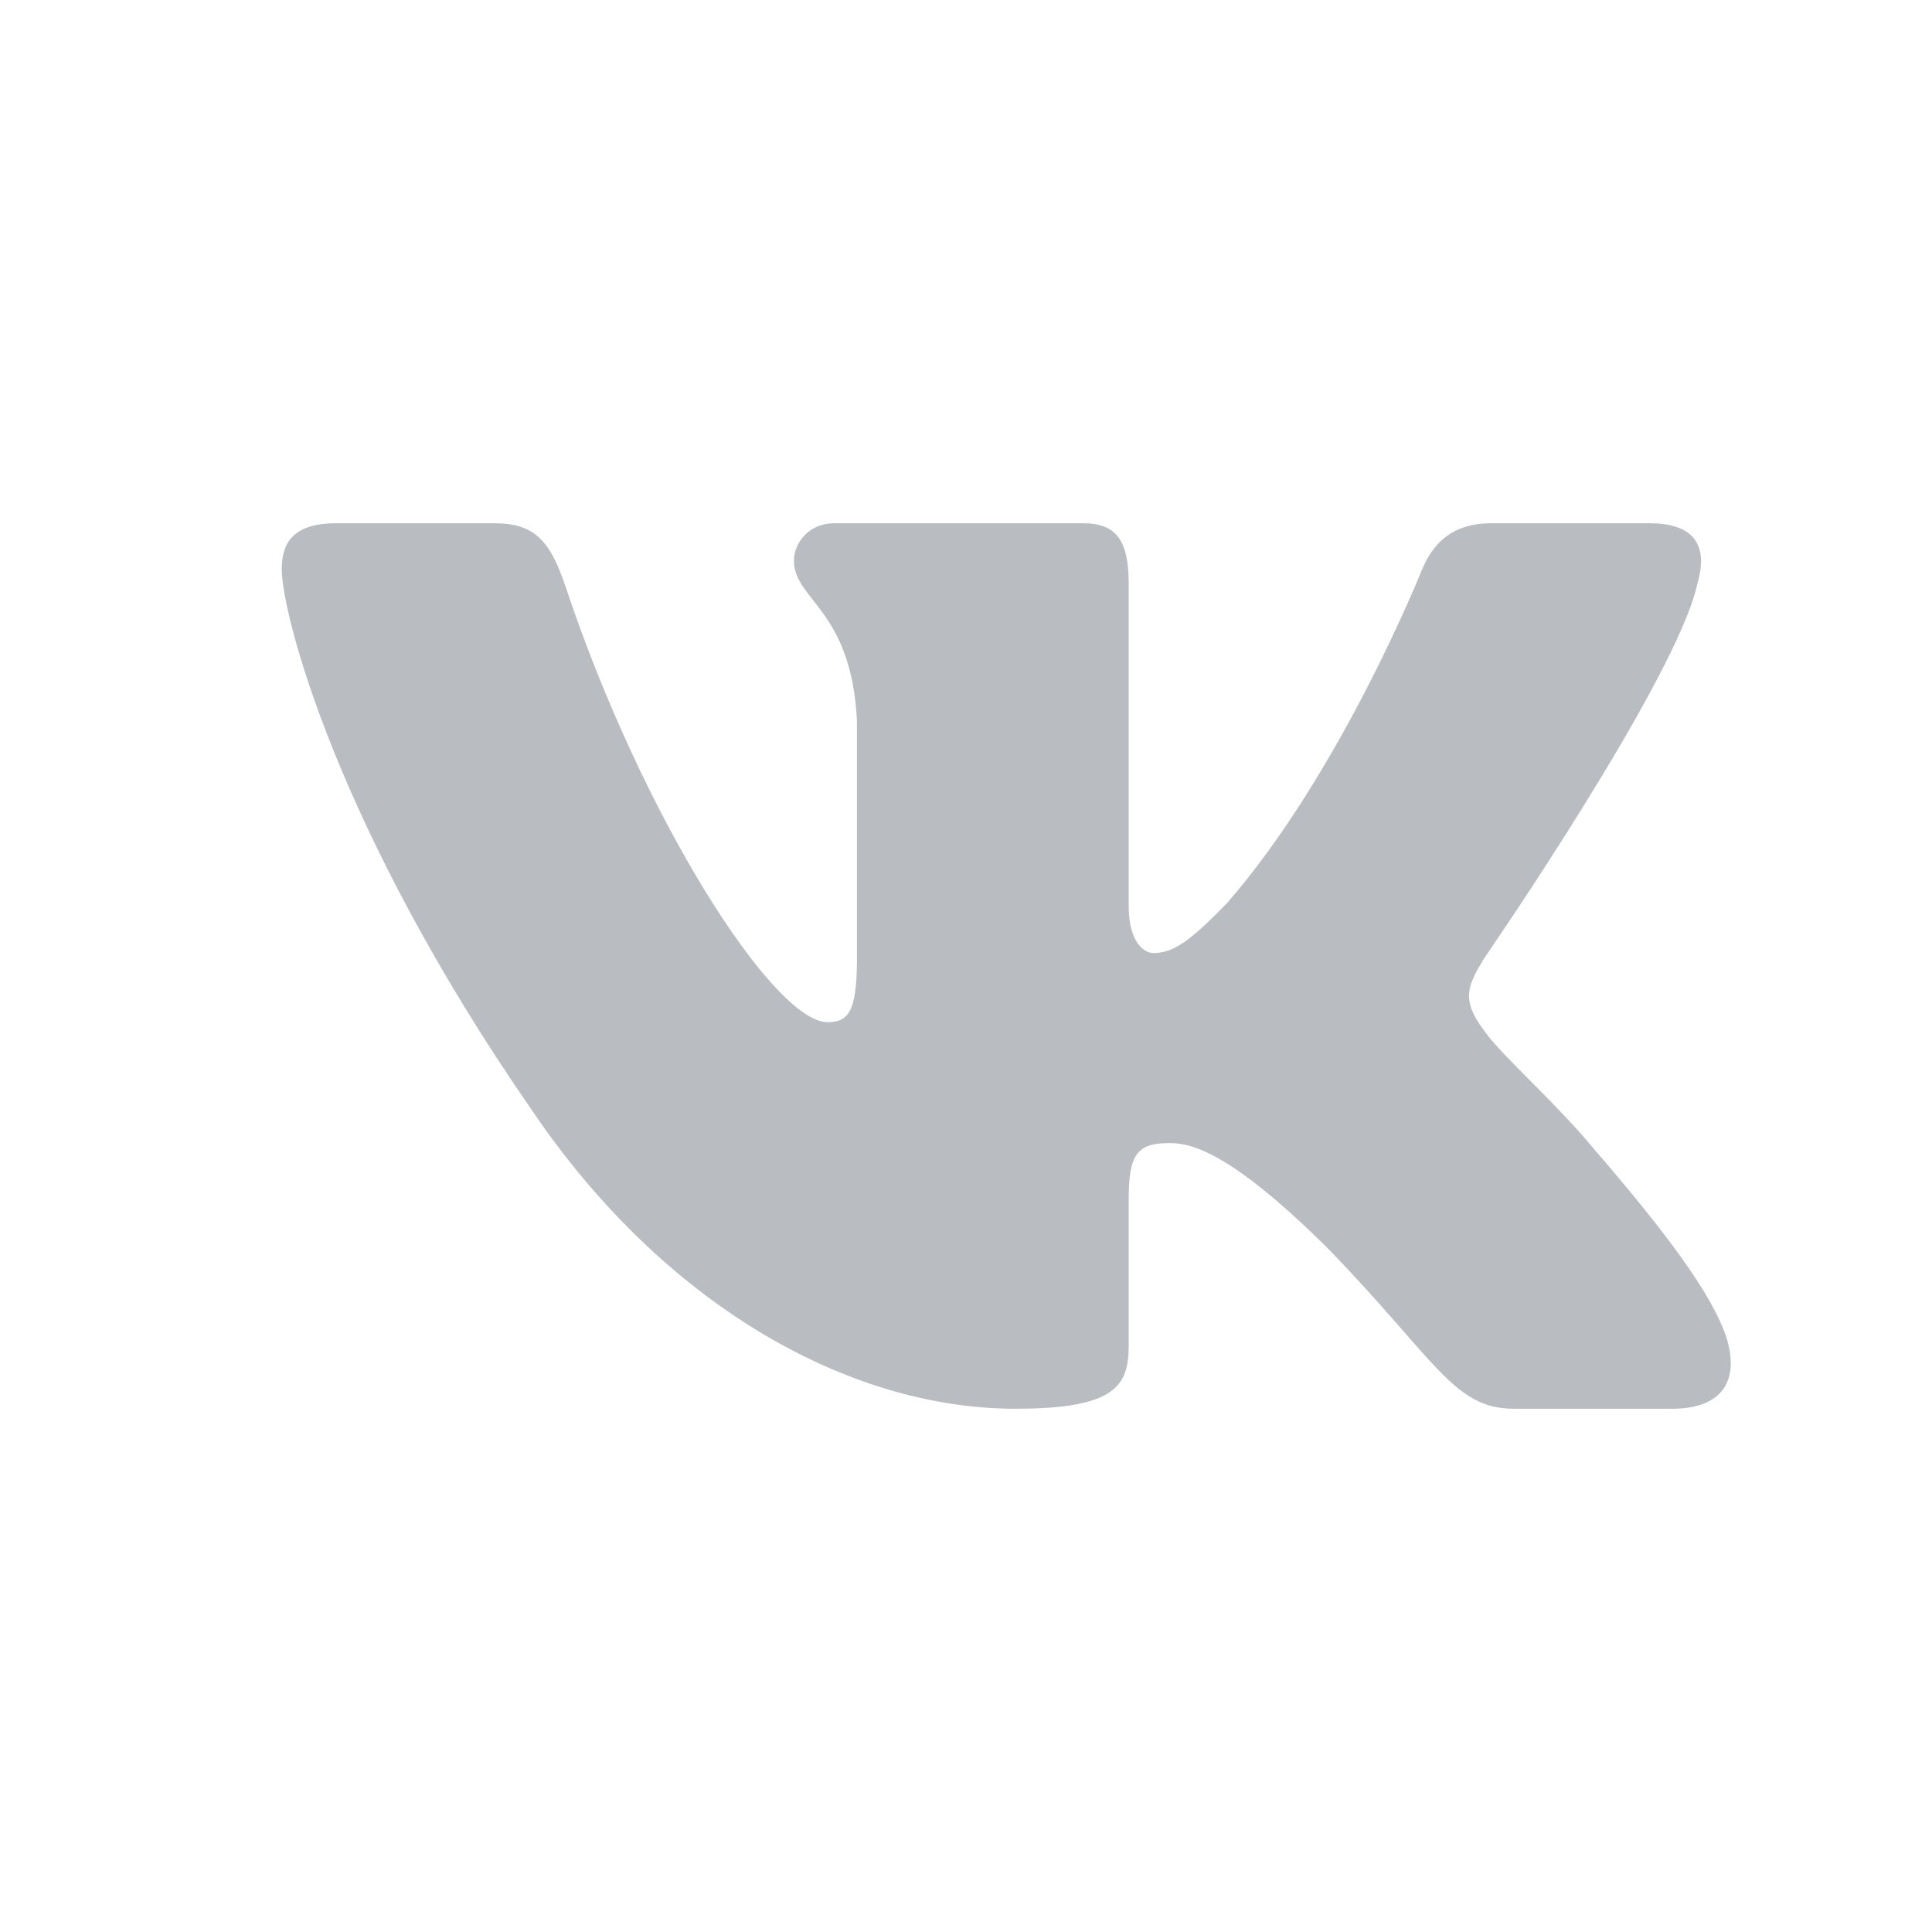 <svg width="24" height="24" viewBox="0 0 24 24" fill="none" xmlns="http://www.w3.org/2000/svg">
<path fill-rule="evenodd" clip-rule="evenodd" d="M6.144 6.5H4.175C3.613 6.5 3.5 6.773 3.5 7.073C3.5 7.61 4.168 10.272 6.608 13.792C8.236 16.197 10.528 17.5 12.615 17.5C13.866 17.5 14.021 17.21 14.021 16.712V14.895C14.021 14.316 14.14 14.2 14.536 14.2C14.828 14.2 15.329 14.351 16.497 15.51C17.832 16.884 18.053 17.5 18.804 17.5H20.773C21.335 17.5 21.617 17.21 21.454 16.639C21.277 16.07 20.639 15.244 19.794 14.265C19.334 13.706 18.646 13.105 18.438 12.805C18.145 12.418 18.229 12.247 18.438 11.903C18.438 11.903 20.837 8.426 21.087 7.245C21.212 6.815 21.087 6.5 20.491 6.5H18.522C18.022 6.5 17.791 6.773 17.666 7.073C17.666 7.073 16.664 9.585 15.245 11.216C14.787 11.688 14.578 11.839 14.328 11.839C14.202 11.839 14.021 11.688 14.021 11.259V7.245C14.021 6.73 13.876 6.5 13.459 6.5H10.364C10.051 6.5 9.863 6.739 9.863 6.966C9.863 7.454 10.572 7.567 10.645 8.941V11.925C10.645 12.579 10.53 12.698 10.28 12.698C9.613 12.698 7.989 10.175 7.026 7.288C6.837 6.727 6.648 6.5 6.144 6.5Z" fill="#B9BCC1"/>
</svg>
